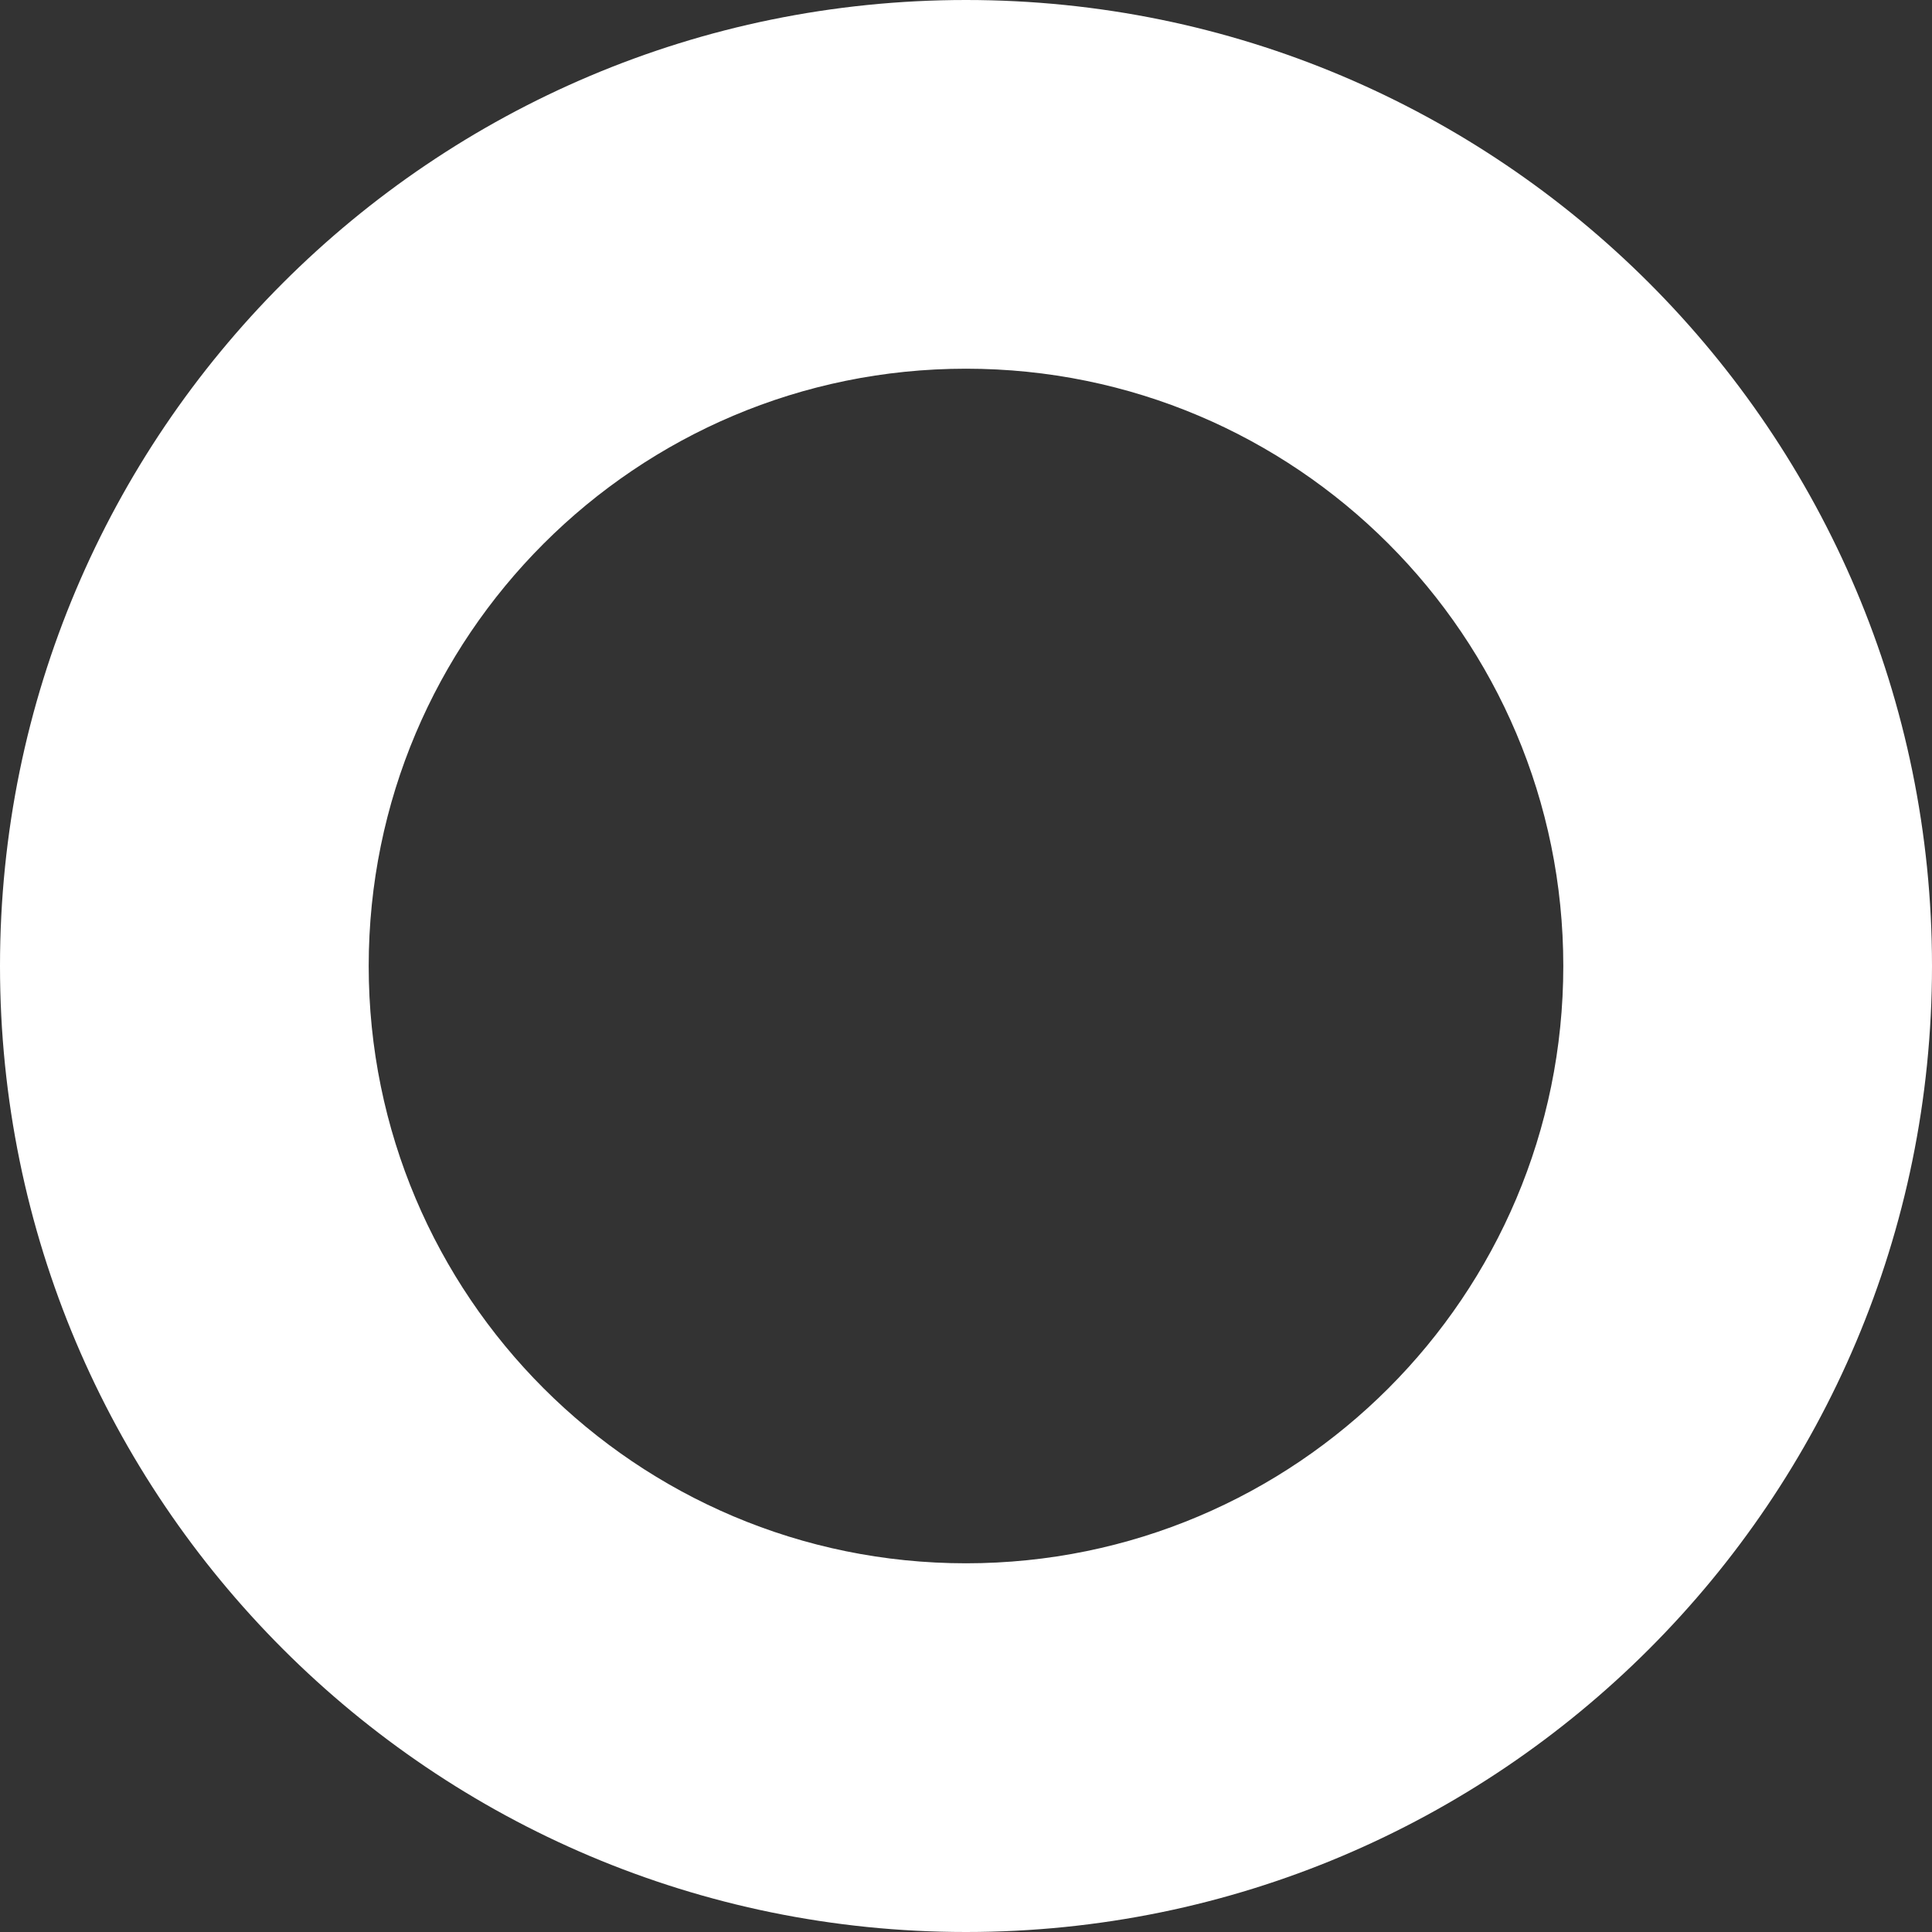 <?xml version="1.0" encoding="UTF-8"?> <svg xmlns="http://www.w3.org/2000/svg" width="224" height="224" viewBox="0 0 224 224" fill="none"><rect x="0" y="0" width="224" height="224" fill="#333333" stroke="none"/><path fill-rule="evenodd" clip-rule="evenodd" d="M112 224C173.856 224 224 173.856 224 112C224 50.144 173.856 0 112 0C50.144 0 0 50.144 0 112C0 173.856 50.144 224 112 224ZM112 181.252C150.247 181.252 181.252 150.247 181.252 112C181.252 73.753 150.247 42.748 112 42.748C73.753 42.748 42.748 73.753 42.748 112C42.748 150.247 73.753 181.252 112 181.252Z" fill="white"></path></svg> 